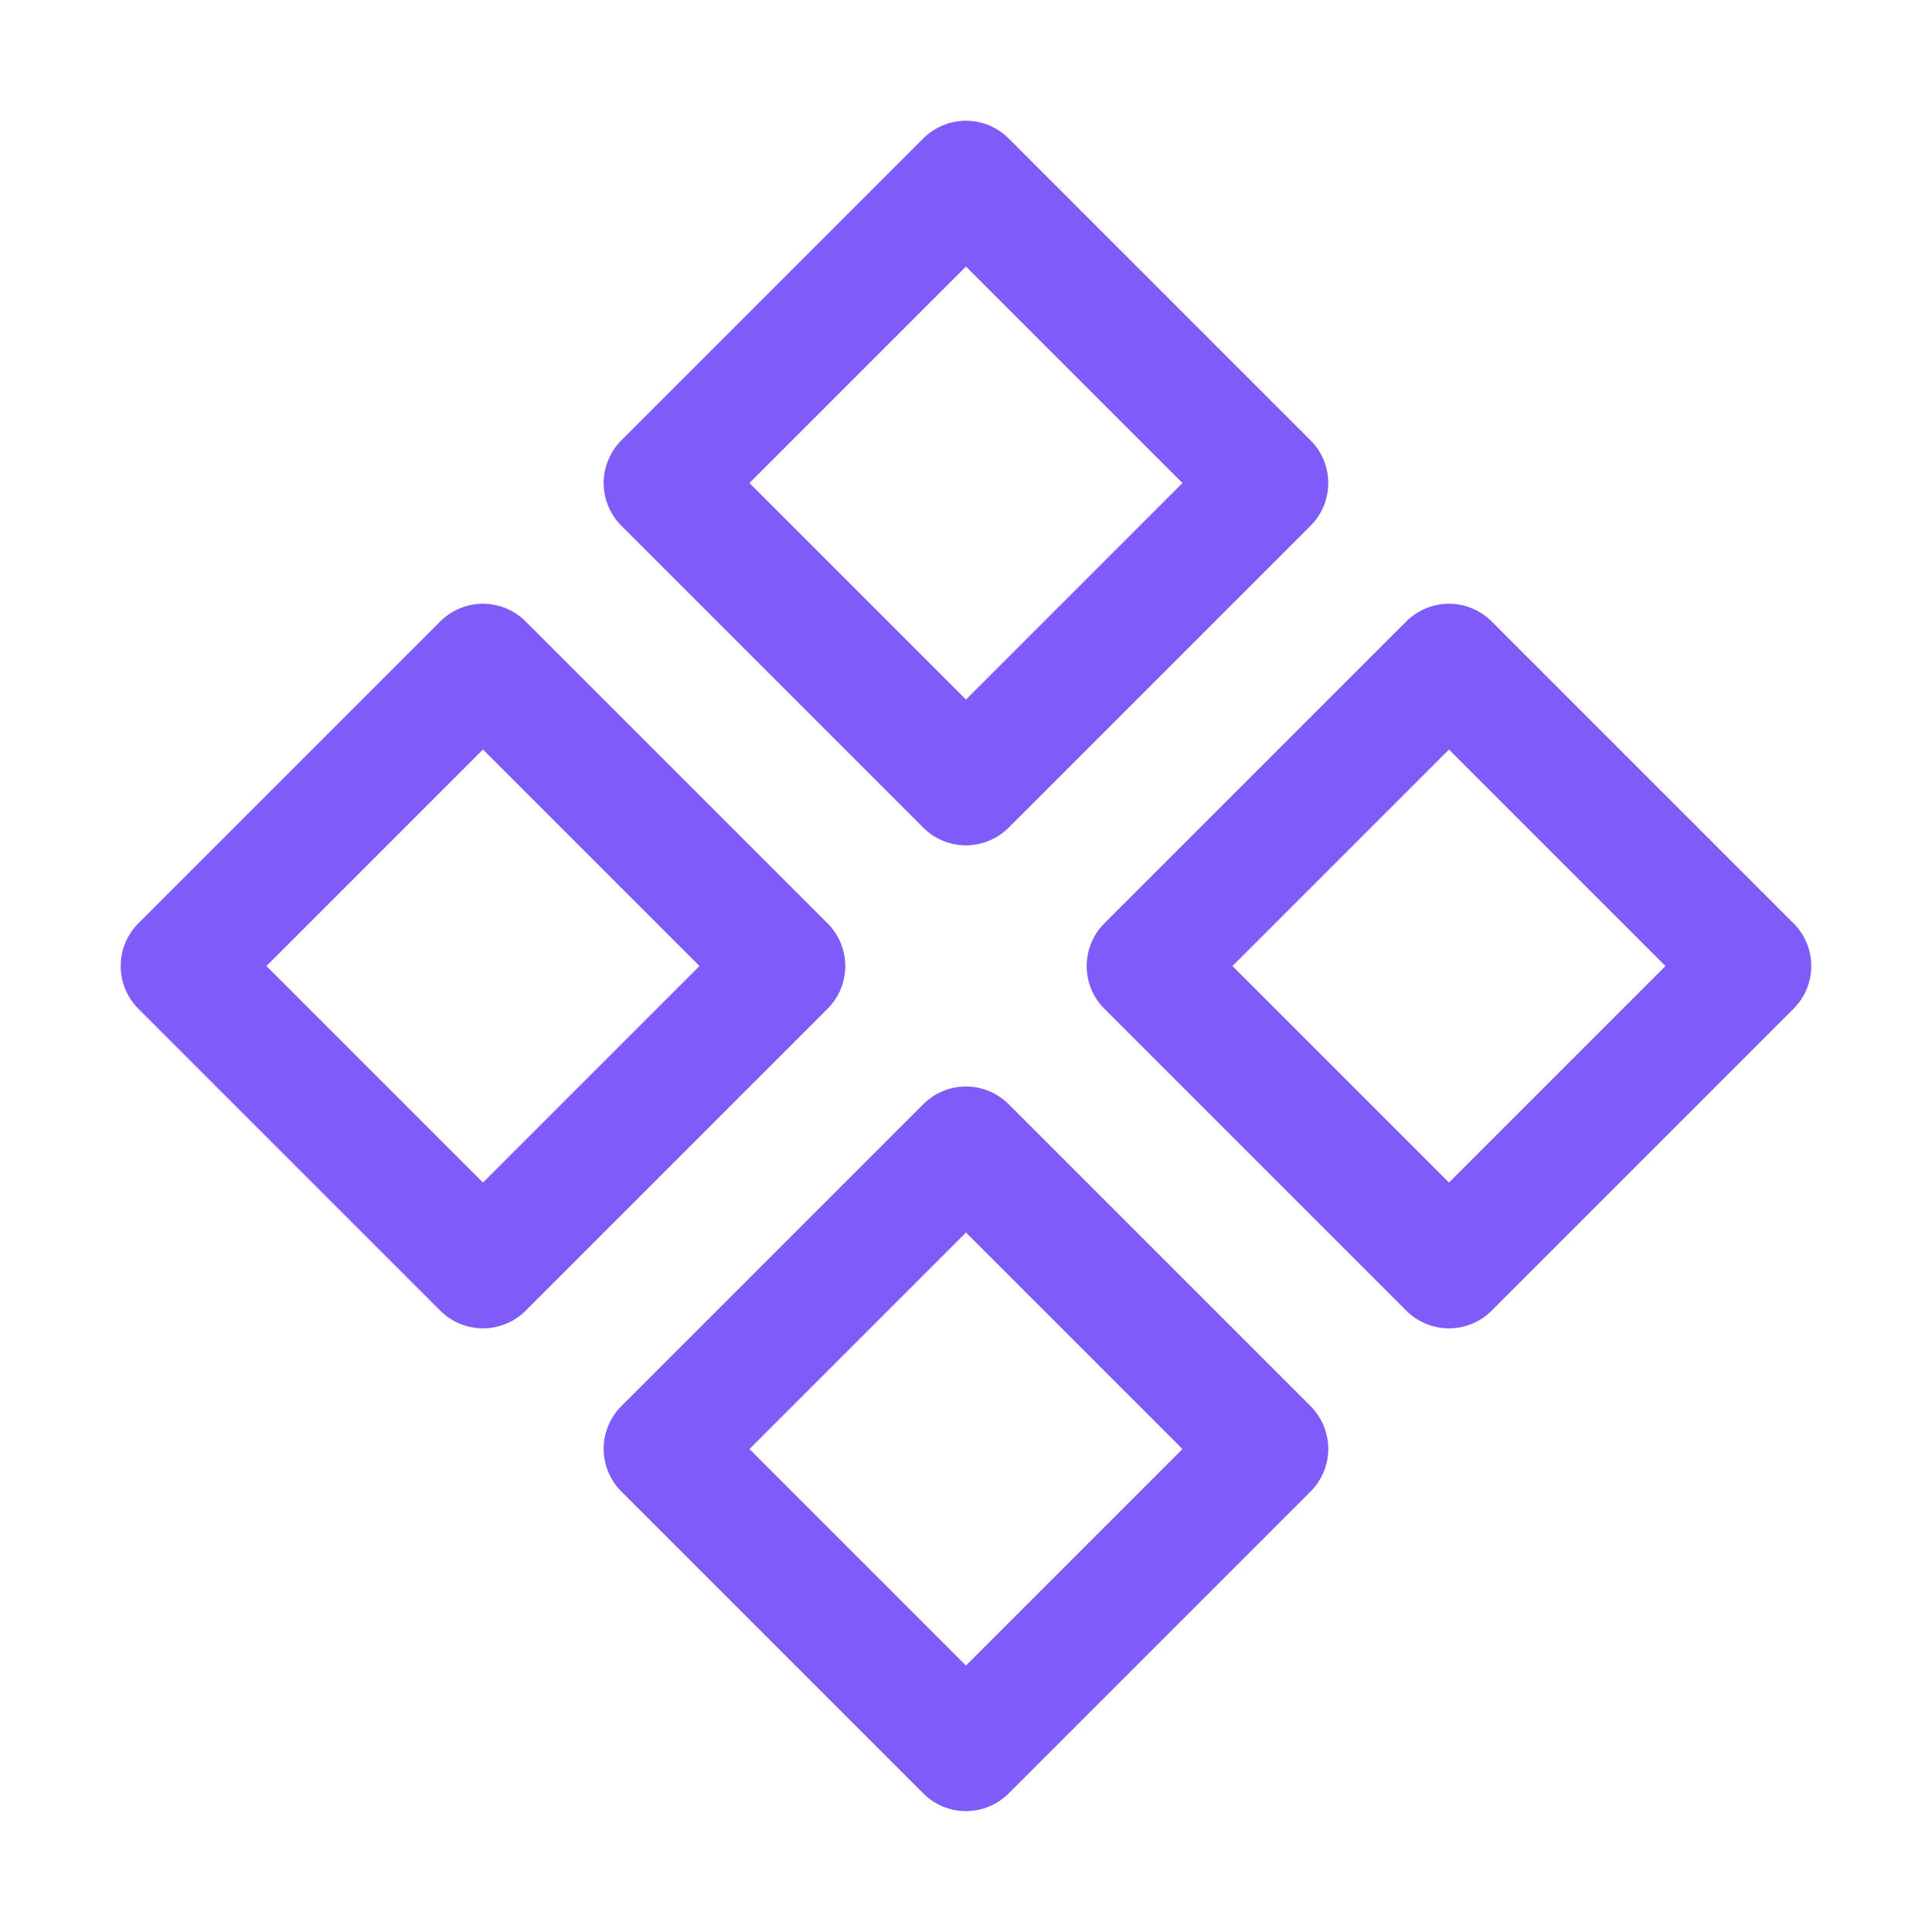 <svg width="45" height="45" viewBox="0 0 45 45" fill="none" xmlns="http://www.w3.org/2000/svg">
<path d="M21.504 19.277C21.635 19.408 21.79 19.512 21.961 19.582C22.131 19.653 22.314 19.69 22.499 19.69C22.684 19.69 22.867 19.653 23.038 19.582C23.208 19.512 23.363 19.408 23.494 19.277L30.525 12.246C30.656 12.115 30.76 11.96 30.831 11.79C30.901 11.619 30.938 11.436 30.938 11.251C30.938 11.066 30.901 10.883 30.831 10.713C30.76 10.542 30.656 10.387 30.525 10.256L23.494 3.225C23.363 3.094 23.208 2.99 23.038 2.92C22.867 2.849 22.684 2.812 22.499 2.812C22.314 2.812 22.131 2.849 21.961 2.92C21.79 2.99 21.635 3.094 21.504 3.225L14.473 10.256C14.342 10.387 14.239 10.542 14.168 10.713C14.097 10.883 14.06 11.066 14.06 11.251C14.06 11.436 14.097 11.619 14.168 11.79C14.239 11.96 14.342 12.115 14.473 12.246L21.504 19.277ZM22.499 6.208L27.542 11.251L22.499 16.294L17.456 11.251L22.499 6.208ZM23.494 25.72C23.363 25.589 23.208 25.485 23.038 25.414C22.867 25.344 22.684 25.307 22.499 25.307C22.314 25.307 22.131 25.344 21.961 25.414C21.79 25.485 21.635 25.589 21.504 25.72L14.473 32.751C14.342 32.882 14.239 33.037 14.168 33.207C14.097 33.378 14.06 33.561 14.06 33.746C14.06 33.931 14.097 34.114 14.168 34.284C14.239 34.455 14.342 34.61 14.473 34.741L21.504 41.772C21.635 41.903 21.79 42.007 21.961 42.077C22.131 42.148 22.314 42.184 22.499 42.184C22.684 42.184 22.867 42.148 23.038 42.077C23.208 42.007 23.363 41.903 23.494 41.772L30.525 34.741C30.656 34.61 30.76 34.455 30.831 34.284C30.901 34.114 30.938 33.931 30.938 33.746C30.938 33.561 30.901 33.378 30.831 33.207C30.76 33.037 30.656 32.882 30.525 32.751L23.494 25.72ZM22.499 38.794L17.456 33.751L22.499 28.708L27.542 33.751L22.499 38.794ZM41.775 21.506L34.744 14.475C34.614 14.344 34.458 14.241 34.288 14.17C34.117 14.099 33.934 14.062 33.749 14.062C33.564 14.062 33.381 14.099 33.211 14.17C33.04 14.241 32.885 14.344 32.754 14.475L25.723 21.506C25.592 21.637 25.488 21.792 25.418 21.963C25.347 22.133 25.311 22.316 25.311 22.501C25.311 22.686 25.347 22.869 25.418 23.04C25.488 23.21 25.592 23.365 25.723 23.496L32.754 30.527C32.885 30.658 33.04 30.762 33.211 30.832C33.381 30.903 33.564 30.94 33.749 30.94C33.934 30.94 34.117 30.903 34.288 30.832C34.458 30.762 34.614 30.658 34.744 30.527L41.775 23.496C41.906 23.365 42.01 23.21 42.081 23.04C42.151 22.869 42.188 22.686 42.188 22.501C42.188 22.316 42.151 22.133 42.081 21.963C42.01 21.792 41.906 21.637 41.775 21.506ZM33.749 27.544L28.706 22.501L33.749 17.458L38.792 22.501L33.749 27.544ZM19.275 21.506L12.244 14.475C12.114 14.344 11.958 14.241 11.788 14.17C11.617 14.099 11.434 14.062 11.249 14.062C11.064 14.062 10.881 14.099 10.711 14.17C10.54 14.241 10.385 14.344 10.254 14.475L3.223 21.506C3.092 21.637 2.989 21.792 2.918 21.963C2.847 22.133 2.811 22.316 2.811 22.501C2.811 22.686 2.847 22.869 2.918 23.04C2.989 23.21 3.092 23.365 3.223 23.496L10.254 30.527C10.385 30.658 10.54 30.762 10.711 30.832C10.881 30.903 11.064 30.94 11.249 30.94C11.434 30.94 11.617 30.903 11.788 30.832C11.958 30.762 12.114 30.658 12.244 30.527L19.275 23.496C19.406 23.365 19.51 23.21 19.581 23.04C19.651 22.869 19.688 22.686 19.688 22.501C19.688 22.316 19.651 22.133 19.581 21.963C19.51 21.792 19.406 21.637 19.275 21.506ZM11.249 27.544L6.206 22.501L11.249 17.458L16.292 22.501L11.249 27.544Z" fill="#7F5BF9"/>
</svg>
